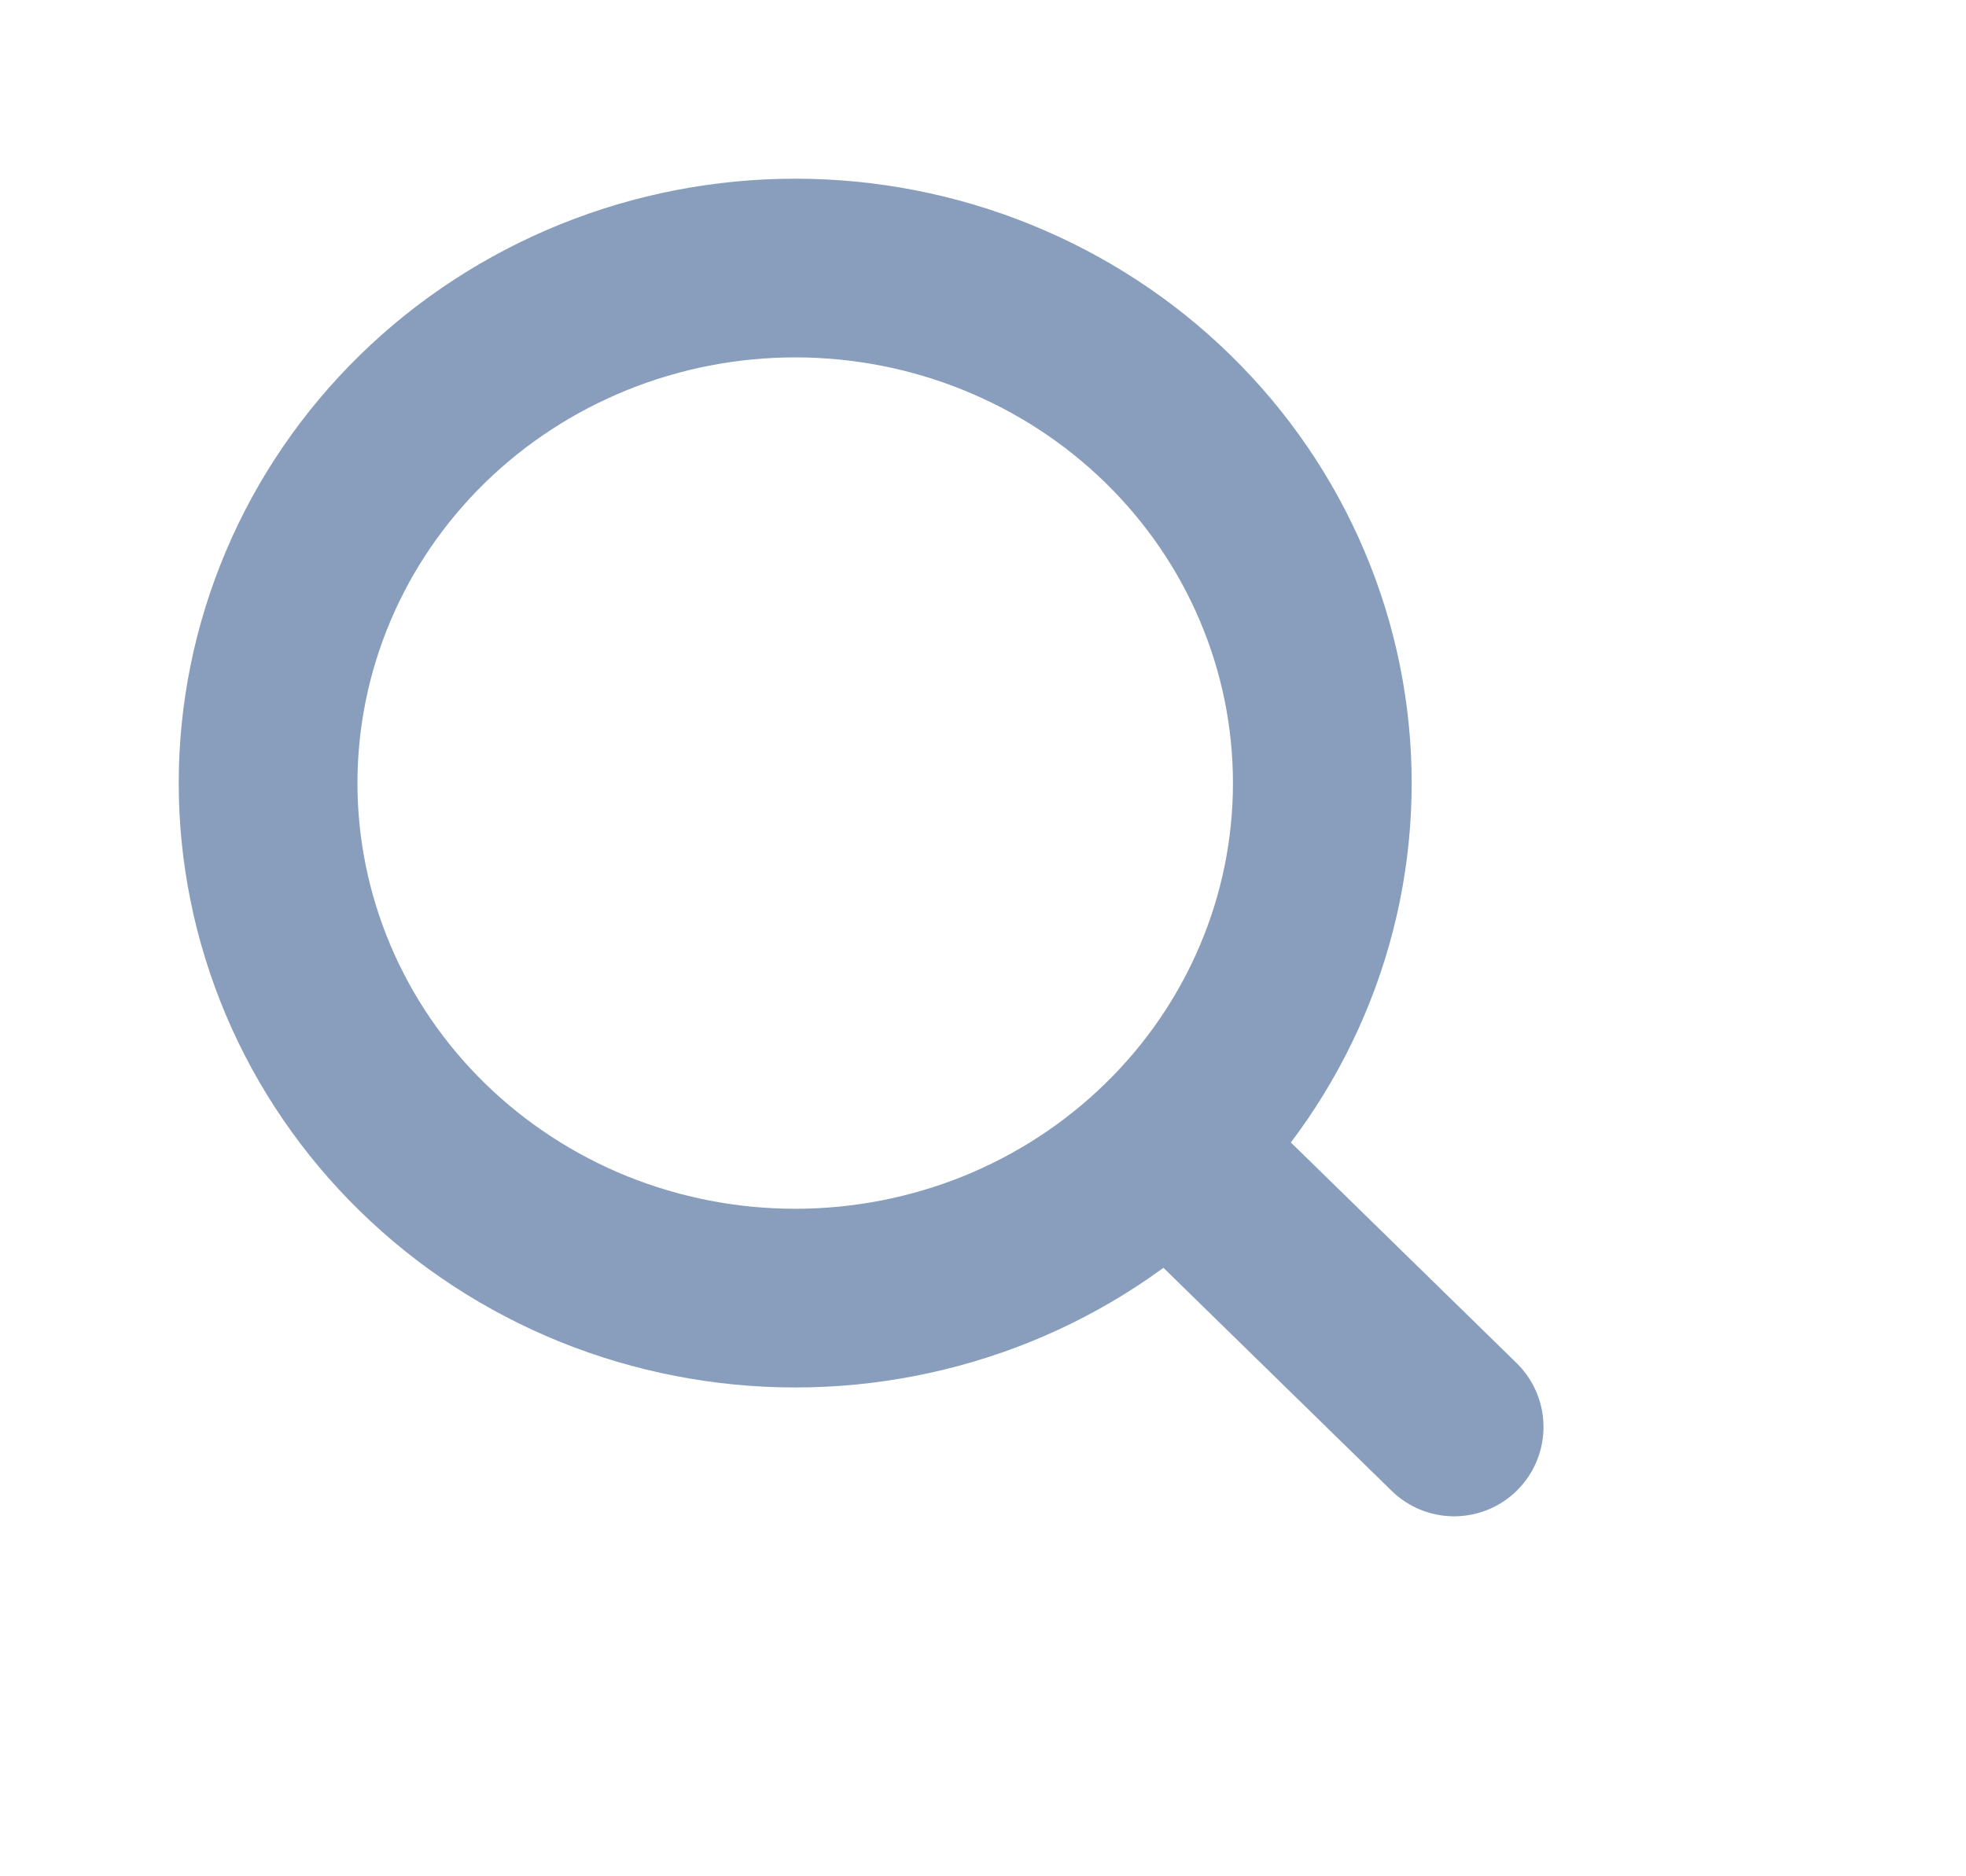 <svg width="22" height="21" viewBox="0 0 22 21" fill="none" xmlns="http://www.w3.org/2000/svg">
<g id="tabler-icon-search">
<path id="Vector" d="M16.272 15.971L13.112 12.882M3 8.765C3 9.522 3.153 10.271 3.449 10.971C3.745 11.67 4.18 12.306 4.728 12.841C5.275 13.376 5.926 13.801 6.641 14.091C7.357 14.38 8.124 14.529 8.899 14.529C9.673 14.529 10.44 14.38 11.156 14.091C11.871 13.801 12.522 13.376 13.069 12.841C13.617 12.306 14.052 11.67 14.348 10.971C14.645 10.271 14.797 9.522 14.797 8.765C14.797 8.008 14.645 7.258 14.348 6.559C14.052 5.859 13.617 5.224 13.069 4.688C12.522 4.153 11.871 3.729 11.156 3.439C10.44 3.149 9.673 3 8.899 3C8.124 3 7.357 3.149 6.641 3.439C5.926 3.729 5.275 4.153 4.728 4.688C4.18 5.224 3.745 5.859 3.449 6.559C3.153 7.258 3 8.008 3 8.765Z" stroke="#889EBC" stroke-width="2" stroke-linecap="round" stroke-linejoin="round"/>
</g>
</svg>
